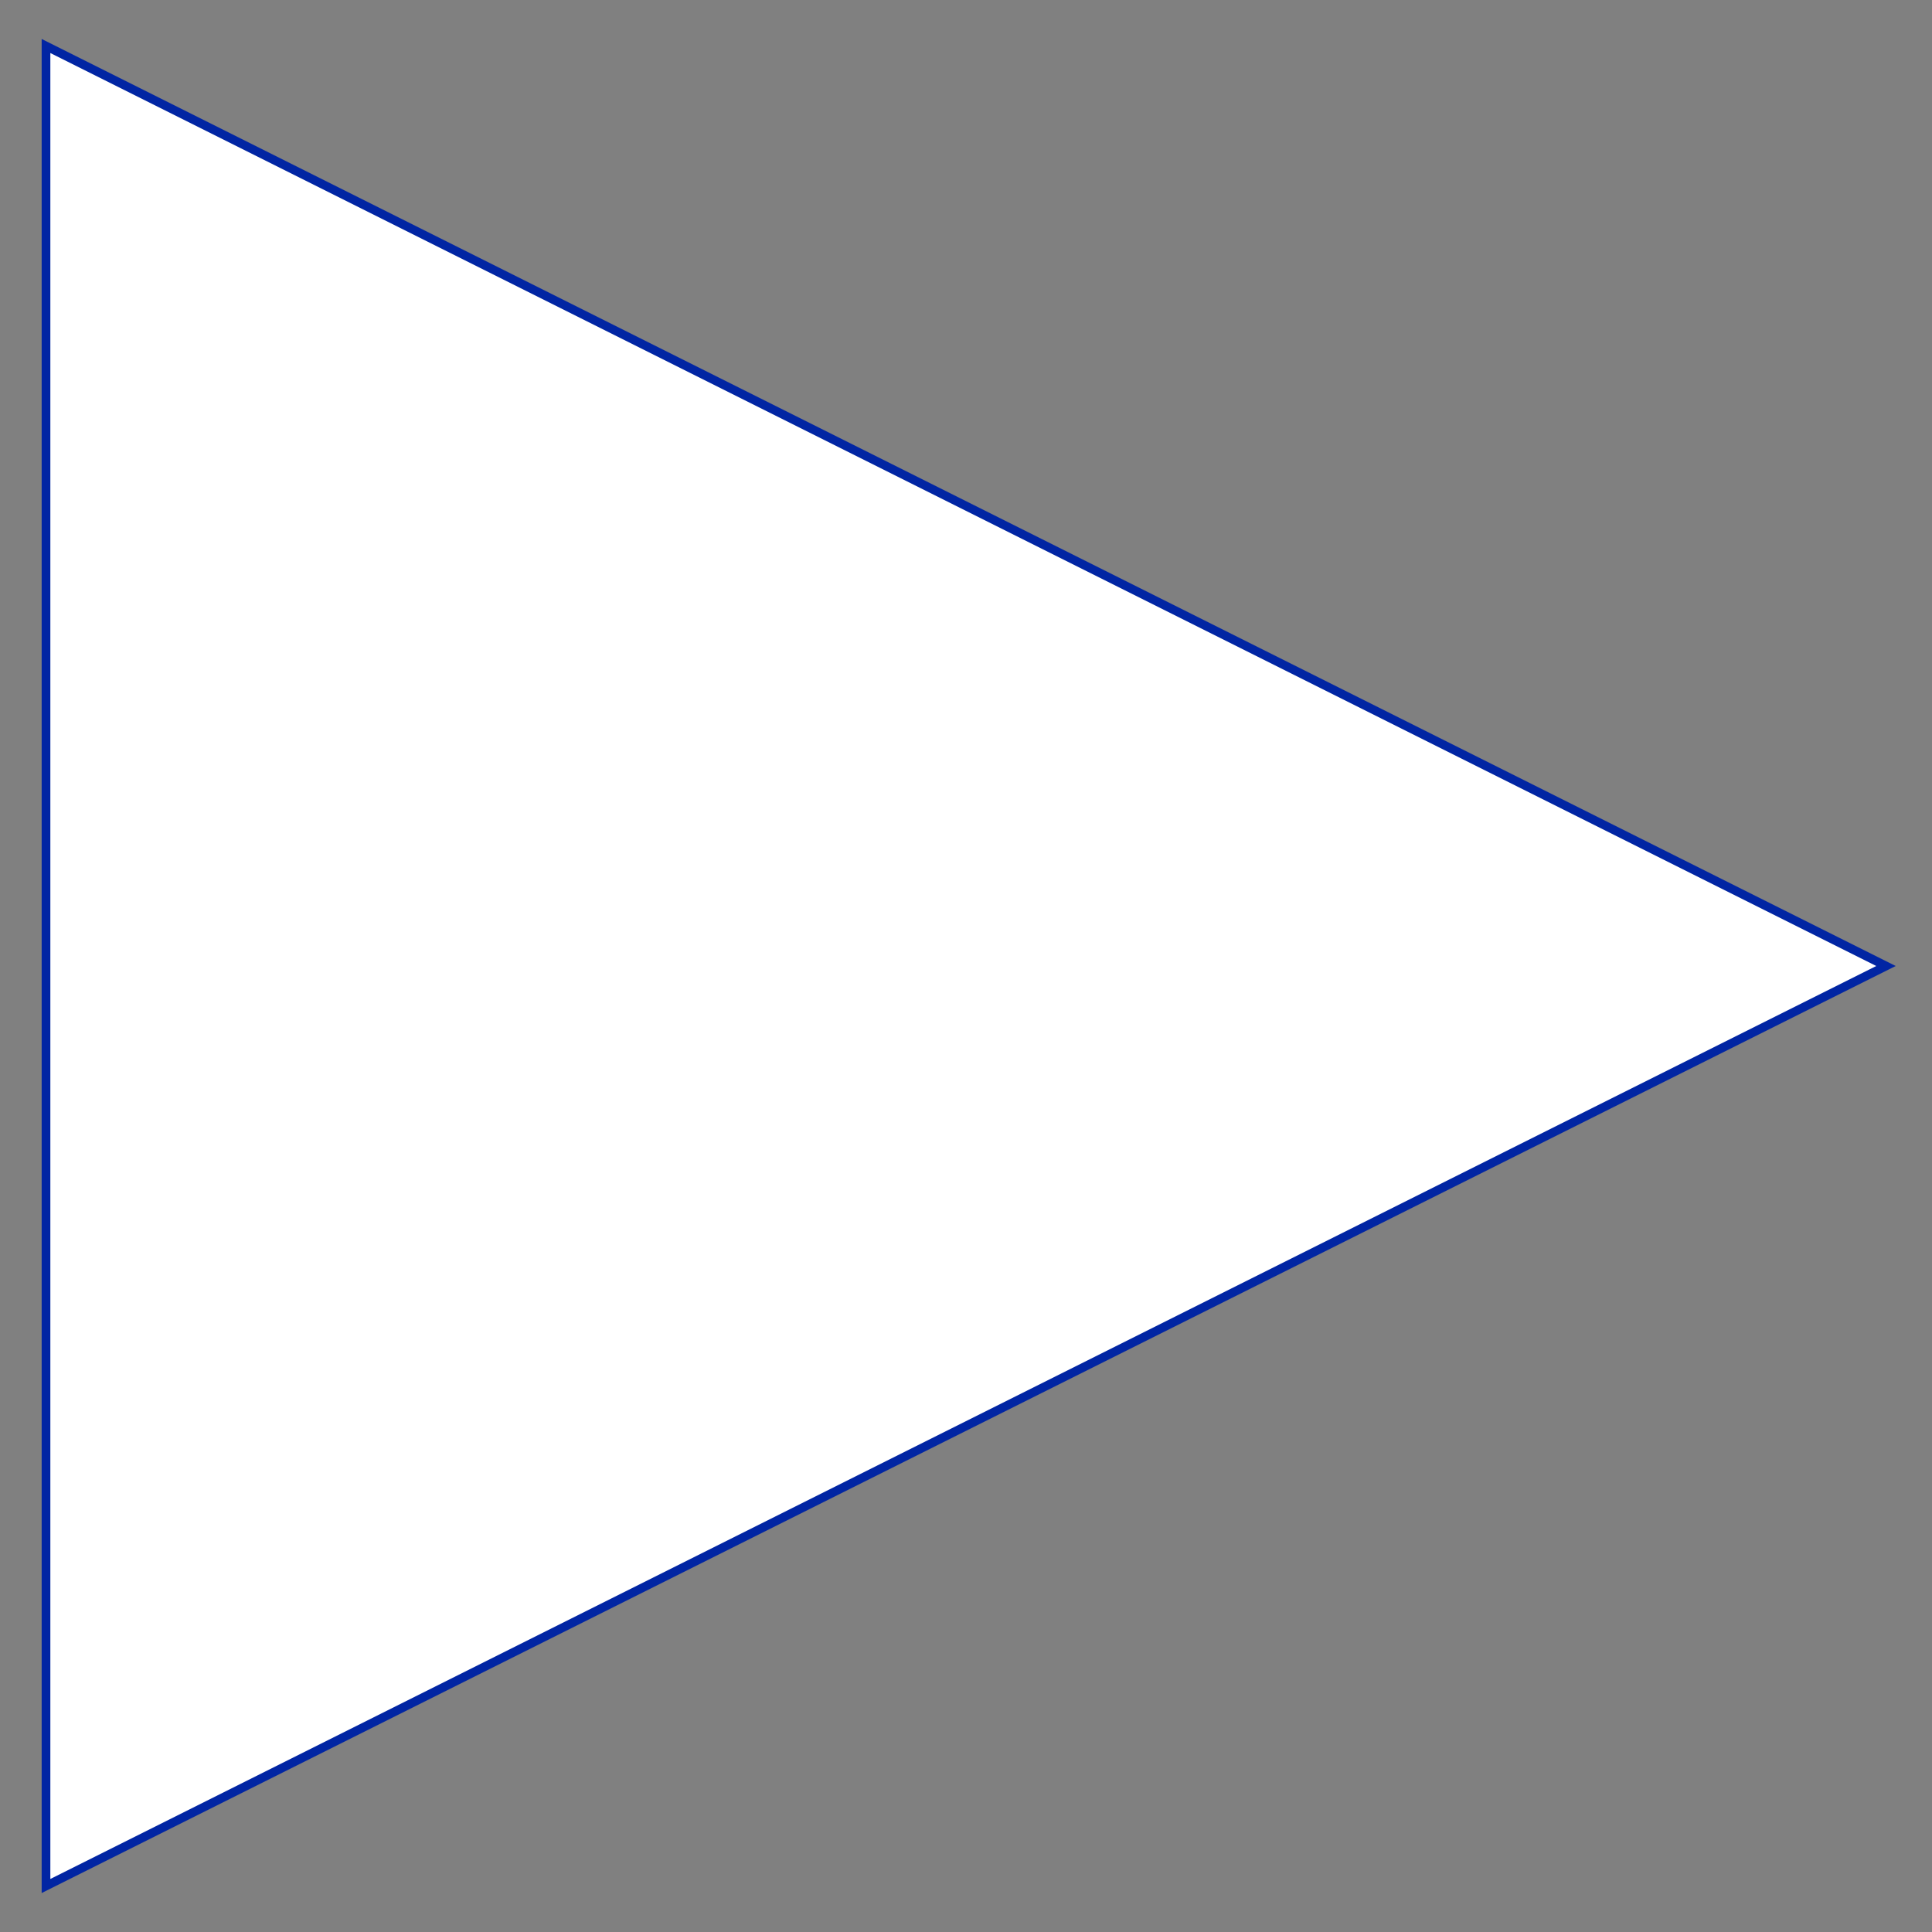 <?xml version="1.0" encoding="utf-8" ?>
<svg baseProfile="full" height="210" version="1.1" viewBox="0 0 210 210" width="210" xmlns="http://www.w3.org/2000/svg" xmlns:ev="http://www.w3.org/2001/xml-events" xmlns:xlink="http://www.w3.org/1999/xlink"><rect x="0" y="0" width="210" height="210" fill="#808080" stroke="none"/><defs /><polygon fill="rgb(255,255,255)" fill-opacity="1" points="5.0,5.0 205.0,105.0 5.0,205.0" stroke="rgb(1,37,163)" stroke-width="0.25mm" /><defs /></svg>